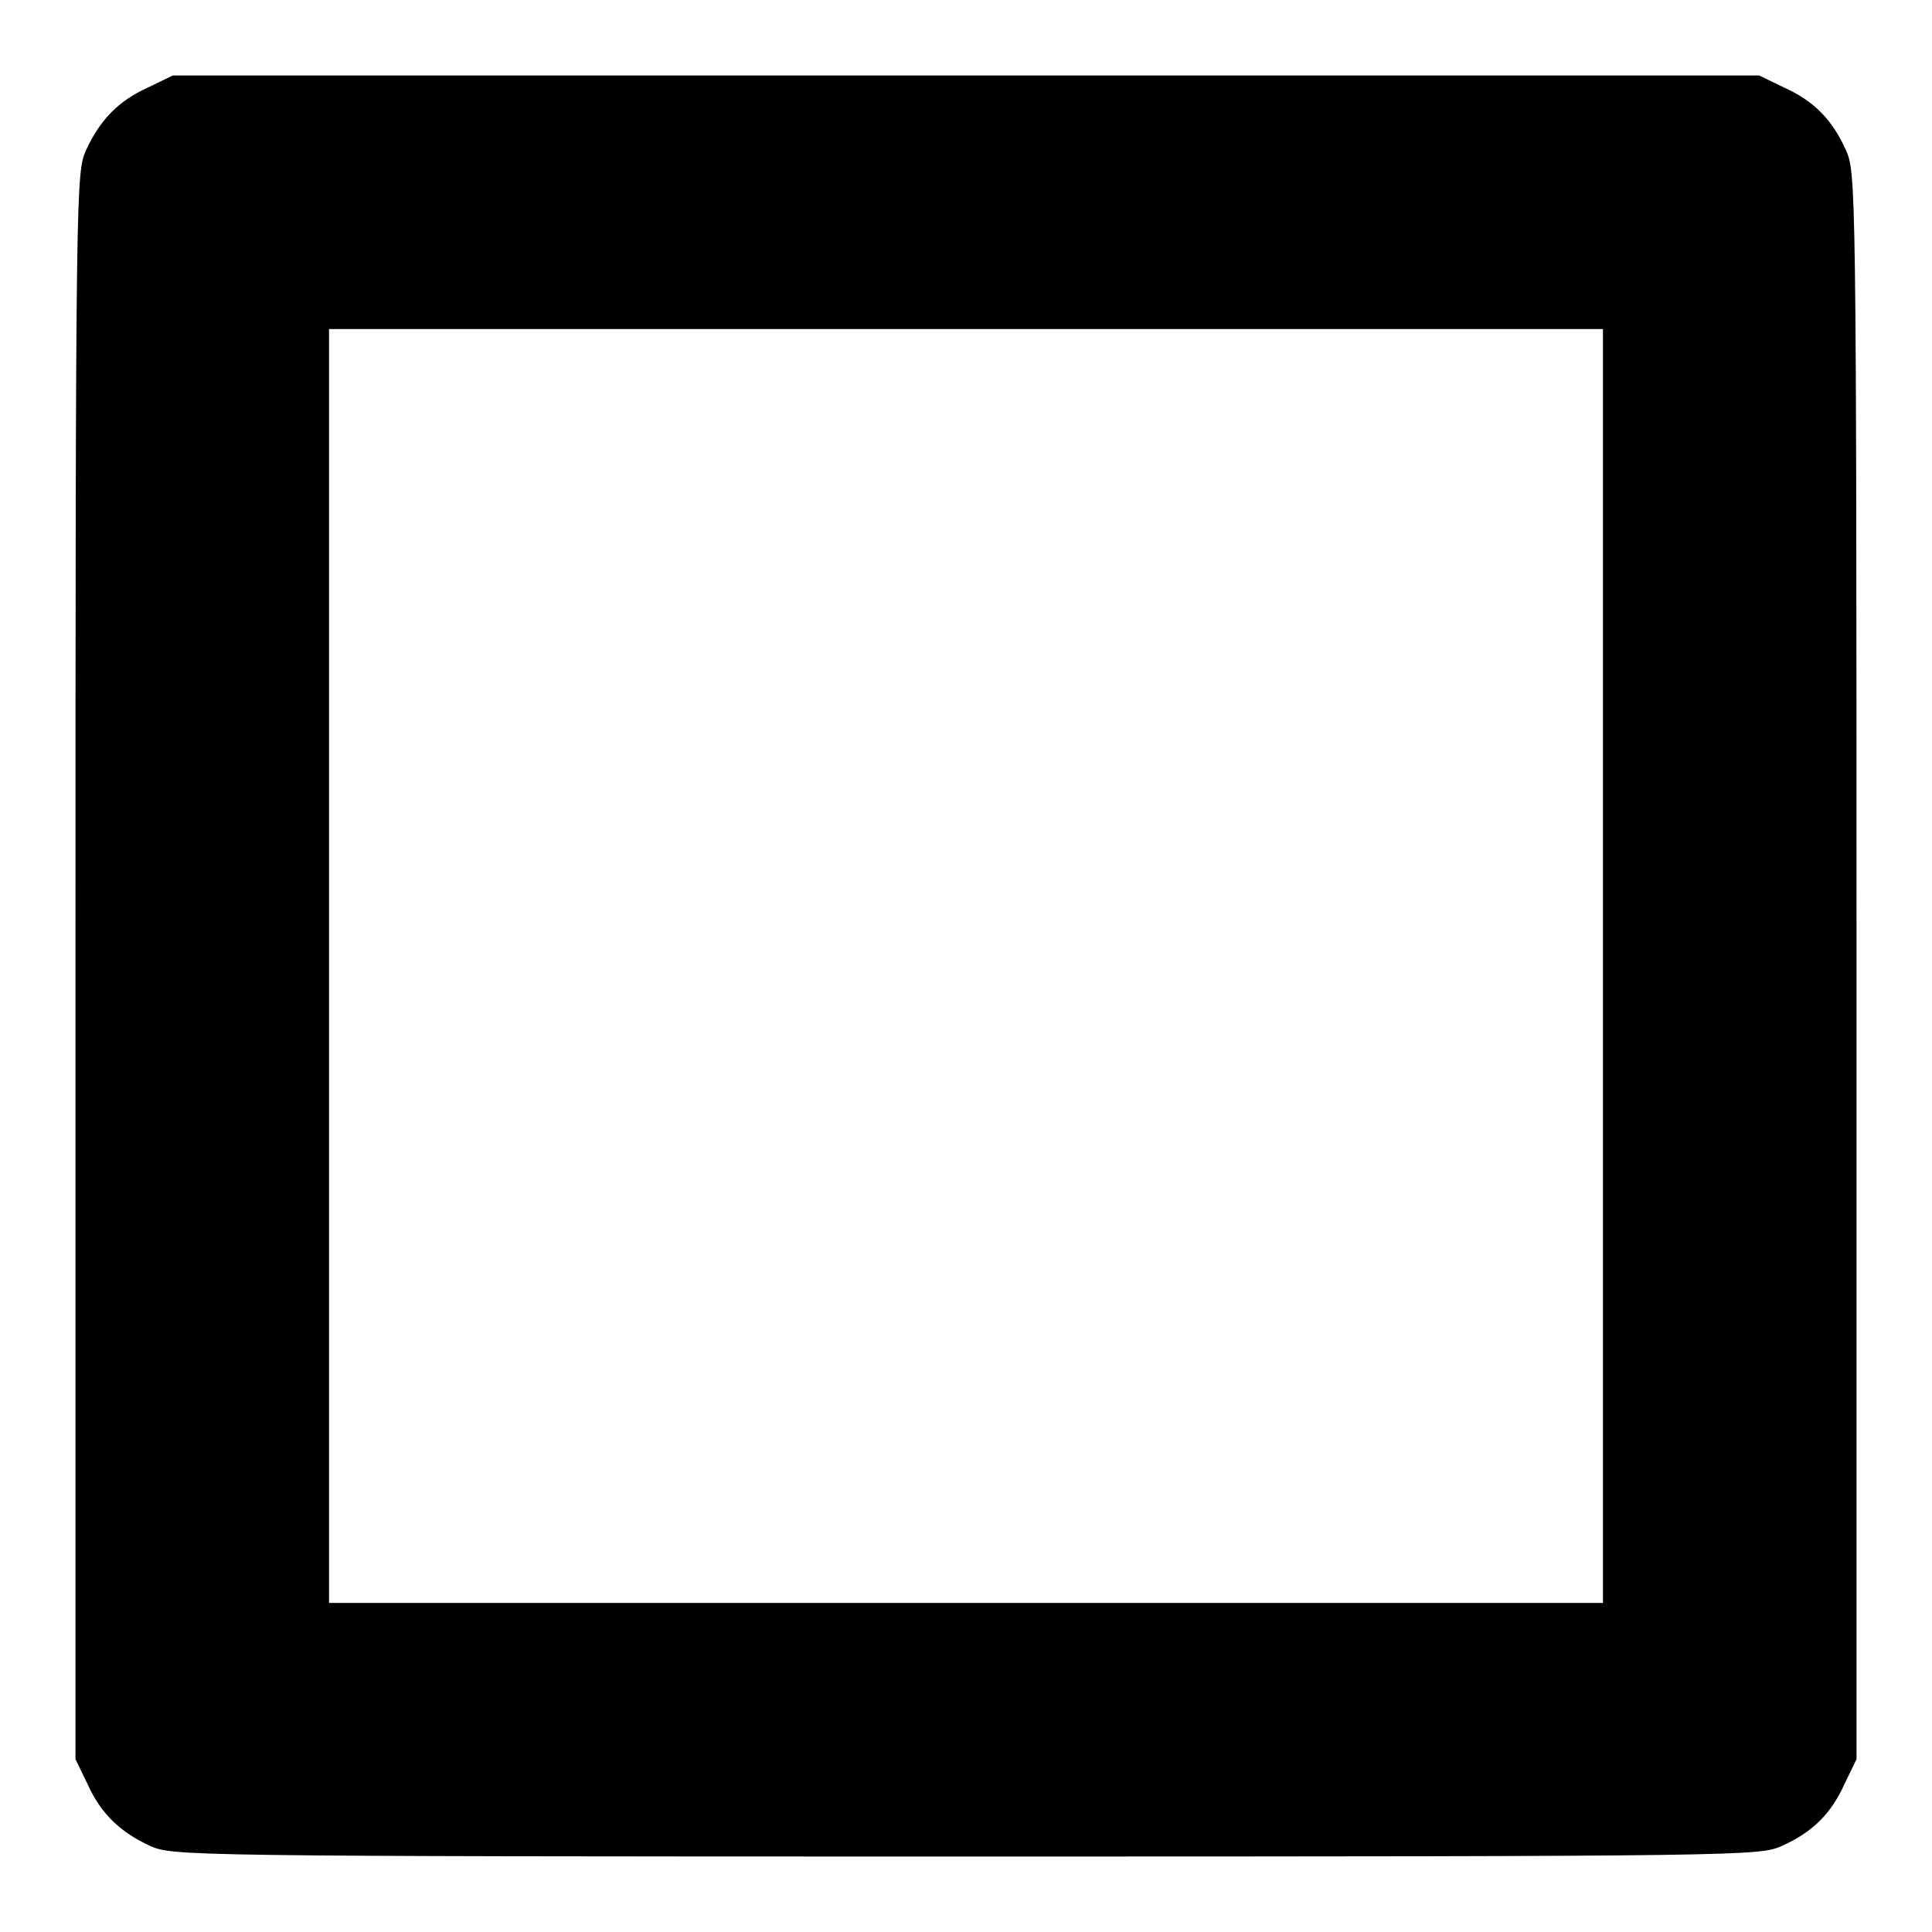<?xml version="1.0" encoding="utf-8"?>
<!-- Svg Vector Icons : http://www.onlinewebfonts.com/icon -->
<!DOCTYPE svg PUBLIC "-//W3C//DTD SVG 1.1//EN" "http://www.w3.org/Graphics/SVG/1.1/DTD/svg11.dtd">
<svg version="1.1" xmlns="http://www.w3.org/2000/svg" xmlns:xlink="http://www.w3.org/1999/xlink" x="0px" y="0px" viewBox="0 0 256 256" enable-background="new 0 0 256 256" xml:space="preserve">
<g><g><g><path fill="#000000" d="M19.6,11.6c-4,1.8-6.4,4.4-8.2,8.3c-1.3,3-1.4,3.8-1.4,108.1v105.1l1.6,3.3c1.8,4,4.4,6.4,8.3,8.2c3,1.3,3.8,1.4,108.1,1.4c104.4,0,105.1-0.1,108.1-1.4c4-1.8,6.5-4.2,8.3-8.2l1.6-3.3V128c0-104.4-0.1-105.1-1.4-108.1c-1.8-4-4.2-6.5-8.2-8.3l-3.3-1.6H128H22.9L19.6,11.6z M212.4,128v84.4H128H43.6V128V43.6H128h84.4V128z"/></g></g></g>
</svg>